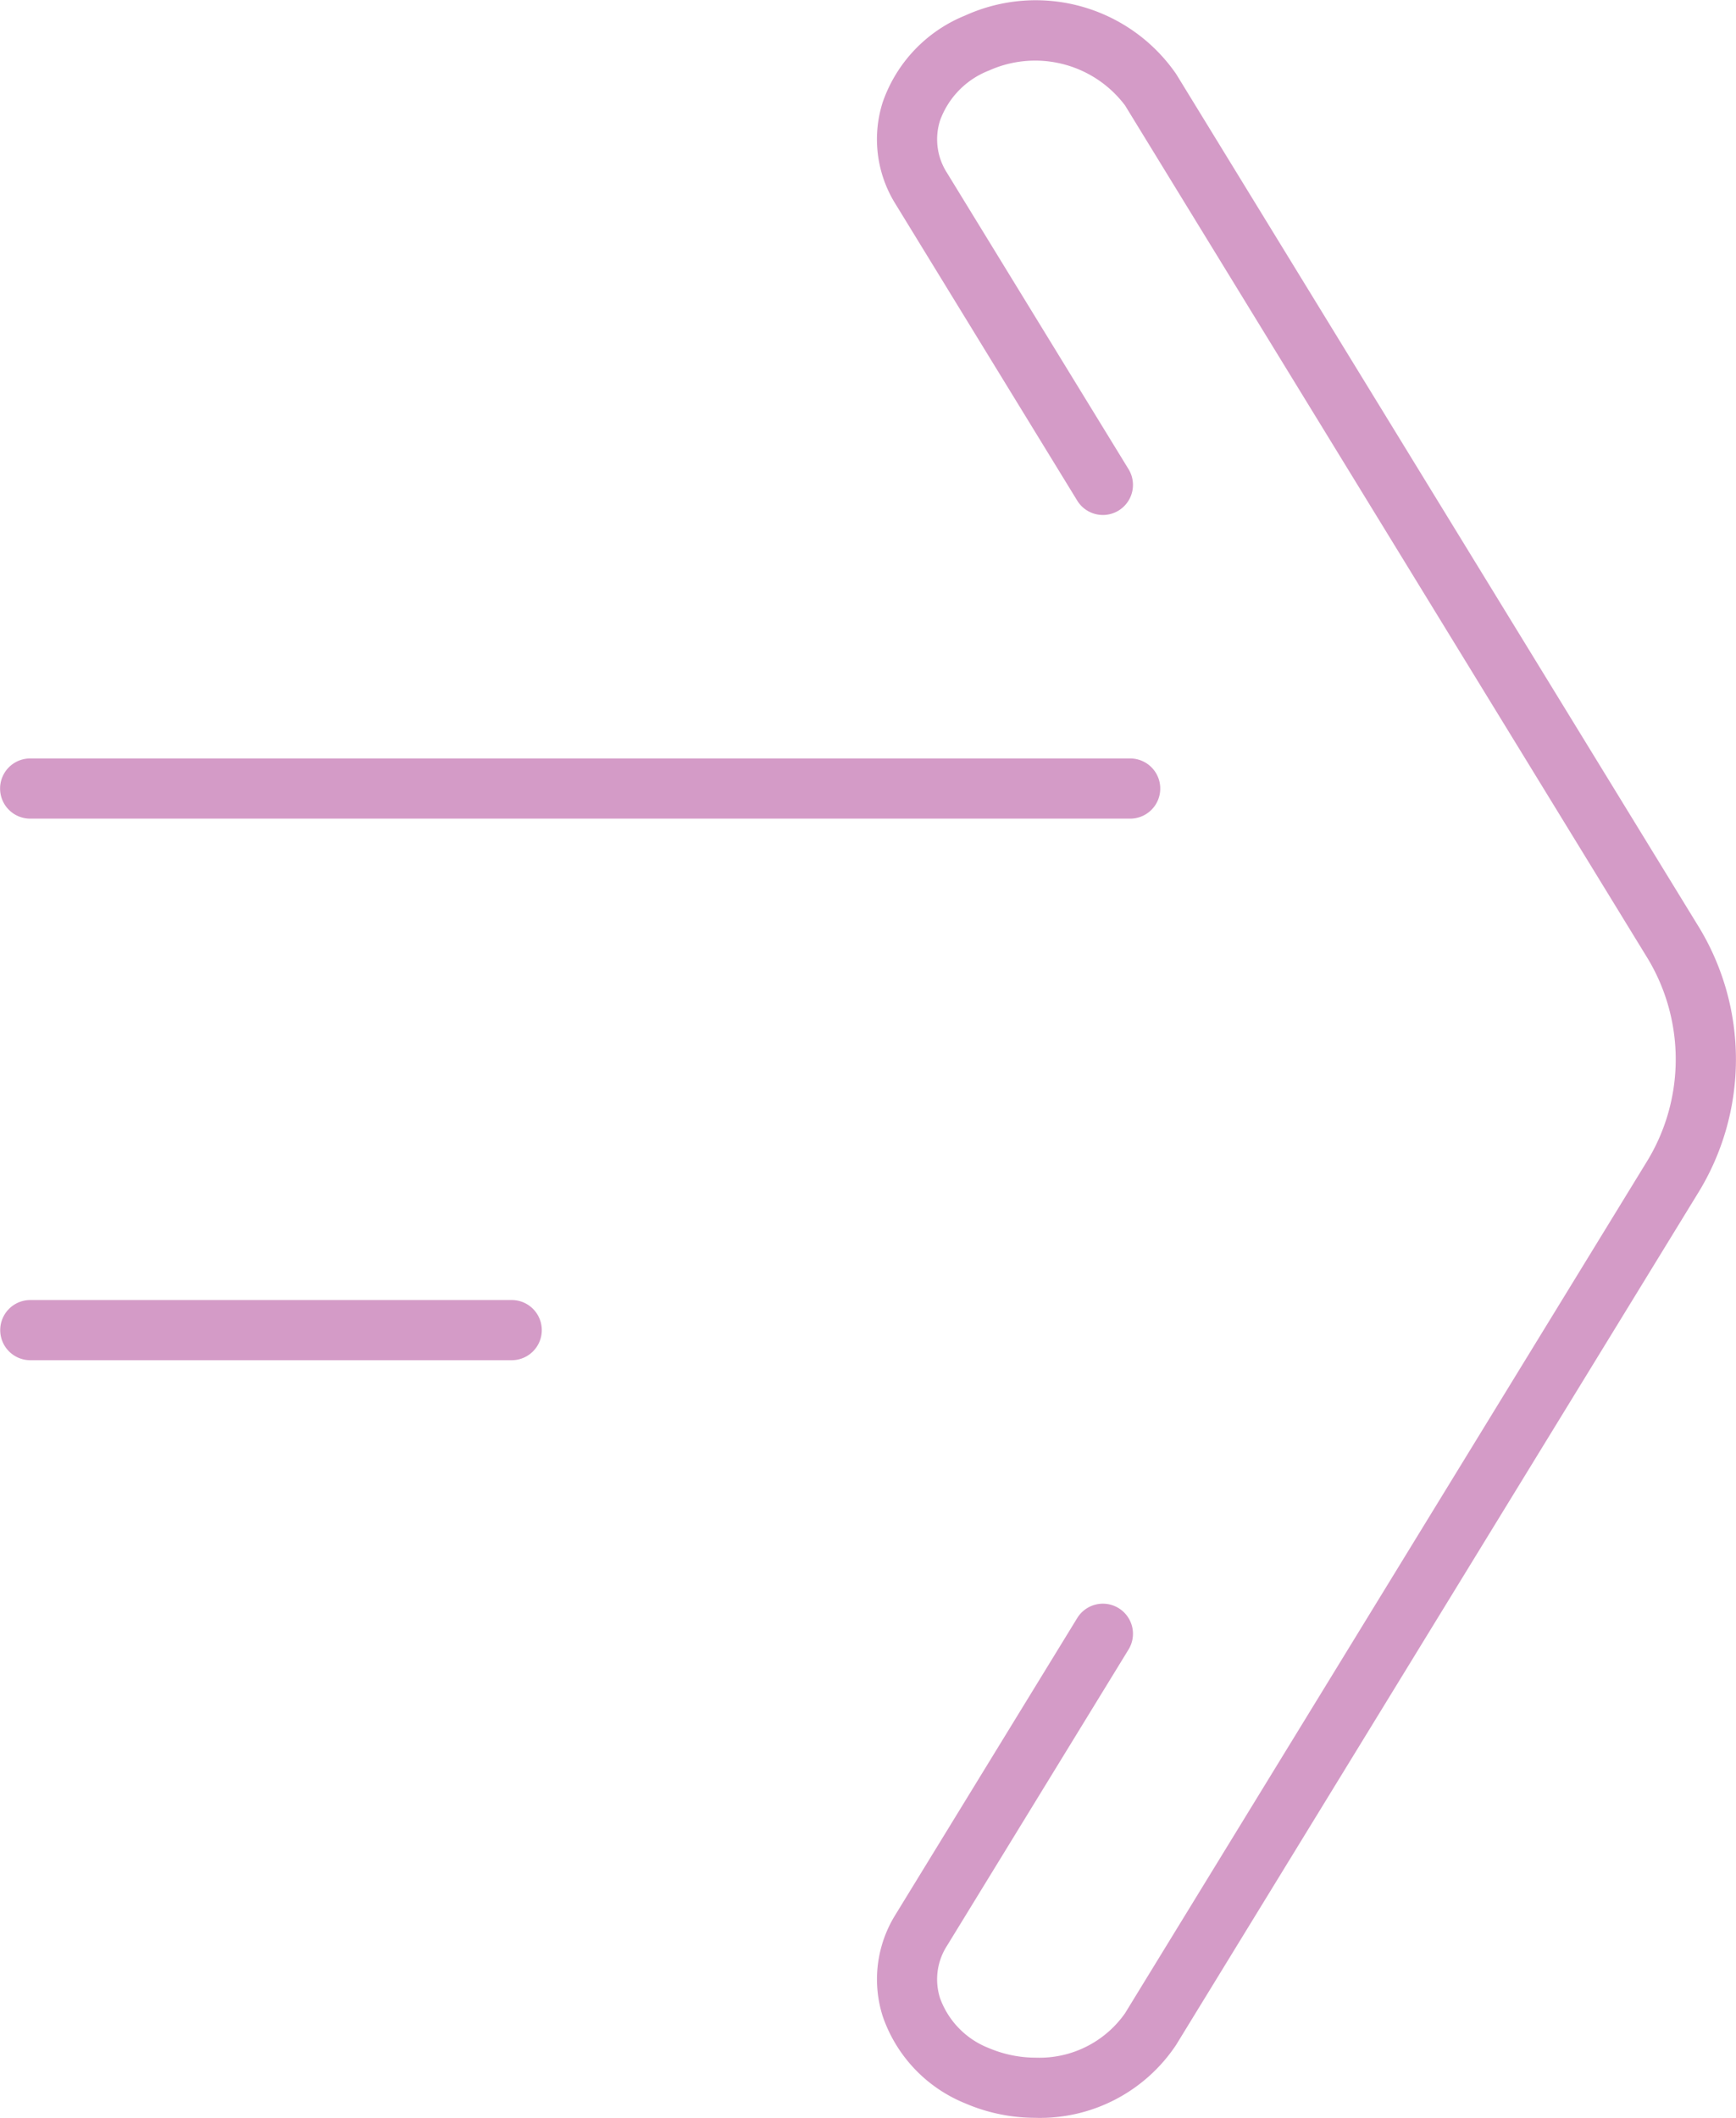 <svg xmlns="http://www.w3.org/2000/svg" width="38.034" height="46.384" viewBox="0 0 38.034 46.384">
  <g id="Group_15246" data-name="Group 15246" transform="translate(-577.221 -381.52)">
    <path id="Path_92254" data-name="Path 92254" d="M411.428,106.373H400.885a.659.659,0,1,1,0-1.318h10.547a.659.659,0,0,1,0,1.318" transform="translate(177 304.937)" fill="#d49bc7"/>
    <path id="Path_92255" data-name="Path 92255" d="M424.982,94.512h-24.1a.659.659,0,0,1,0-1.318h24.1a.659.659,0,1,1,0,1.318Z" transform="translate(177 304.937)" fill="#d49bc7"/>
    <path id="Path_92256" data-name="Path 92256" d="M422.917,122.965a3.877,3.877,0,0,1-1.55-.317,3.166,3.166,0,0,1-1.806-1.905,2.675,2.675,0,0,1,.284-2.235l3.977-6.488a.659.659,0,1,1,1.124.689l-3.977,6.488a1.356,1.356,0,0,0-.152,1.149,1.852,1.852,0,0,0,1.071,1.093,2.631,2.631,0,0,0,1.028.209,2.291,2.291,0,0,0,1.953-.972l11.41-18.616a4.281,4.281,0,0,0,0-4.553l-11.41-18.616a2.466,2.466,0,0,0-2.981-.763,1.852,1.852,0,0,0-1.071,1.093,1.357,1.357,0,0,0,.152,1.148l3.977,6.489a.659.659,0,1,1-1.124.689l-3.977-6.489a2.675,2.675,0,0,1-.285-2.235,3.169,3.169,0,0,1,1.806-1.9,3.738,3.738,0,0,1,4.626,1.285L437.4,96.819a5.579,5.579,0,0,1,0,5.931l-11.41,18.616a3.581,3.581,0,0,1-3.076,1.6" transform="translate(177 304.937)" fill="#d49bc7"/>
  </g>
</svg>
